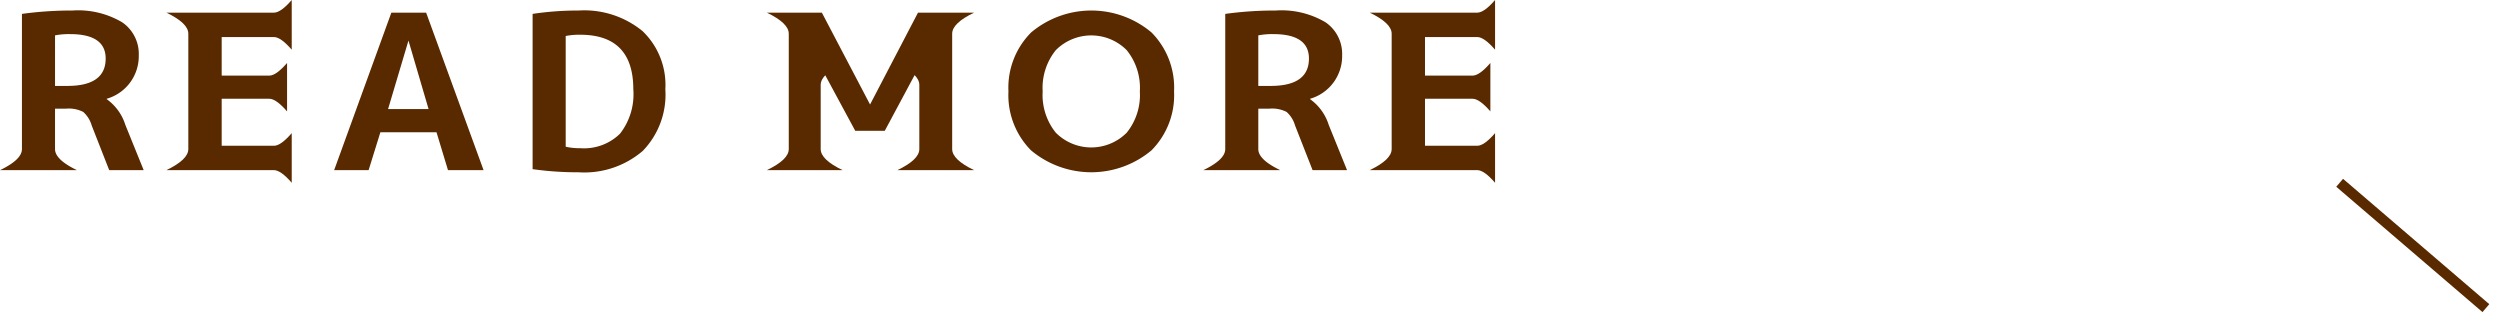 <svg xmlns="http://www.w3.org/2000/svg" xmlns:xlink="http://www.w3.org/1999/xlink" width="239.352" height="29.999" viewBox="0 0 239.352 29.999"><defs><clipPath id="a"><rect width="239.352" height="29.999" fill="none"/></clipPath><clipPath id="b"><rect width="143.14" height="17.5" fill="none"/></clipPath></defs><g clip-path="url(#a)"><g transform="translate(-943 -2049)"><path d="M232,12h0L218,0Z" transform="translate(949 2066.5)" fill="none" stroke="#592900" stroke-linecap="round" stroke-width="1"/><g transform="translate(943 2049)" clip-path="url(#b)"><g transform="translate(0 0)"><path d="M5.268,14.278v3.871q0,1.009,2.1,2.016H0q2.1-1.008,2.1-2.016V5.206a34.491,34.491,0,0,1,4.822-.323A8.267,8.267,0,0,1,11.7,6.012a3.664,3.664,0,0,1,1.586,3.165,4.241,4.241,0,0,1-3.067,4.153v.04A4.787,4.787,0,0,1,12,15.83l1.756,4.335h-3.3L8.78,15.891a2.748,2.748,0,0,0-.813-1.3,3.013,3.013,0,0,0-1.625-.313Zm0-2.177H6.448q3.669,0,3.669-2.621,0-2.338-3.407-2.339a6.941,6.941,0,0,0-1.441.121Z" transform="translate(0 -3.875)" fill="#592900"/><path d="M82.456,3.549V7.239h4.56q.655,0,1.7-1.21v4.637q-1.049-1.21-1.7-1.21h-4.56v4.5h5.006q.655,0,1.7-1.21V17.5q-1.049-1.21-1.7-1.21h-10.3q2.1-1.008,2.1-2.016V3.227q0-1.008-2.1-2.016h10.3q.655,0,1.7-1.21V4.759q-1.049-1.21-1.7-1.21Z" transform="translate(-61.232 -0.001)" fill="#592900"/><path d="M154.959,20.94l5.478-15.081h3.329l5.5,15.081h-3.407l-1.1-3.629h-5.373l-1.127,3.629Zm5.163-5.847H164L162.036,8.4h.078Z" transform="translate(-122.968 -4.649)" fill="#592900"/><path d="M259.686,12.423a7.731,7.731,0,0,1-2.162,5.9,8.6,8.6,0,0,1-6.146,2.047,30.854,30.854,0,0,1-4.4-.3V5.205a28.988,28.988,0,0,1,4.4-.322,8.8,8.8,0,0,1,6.133,1.976,7.136,7.136,0,0,1,2.176,5.564m-3.067,0q0-5.221-5.085-5.222a6.625,6.625,0,0,0-1.389.121v10.6a5.9,5.9,0,0,0,1.389.141,4.913,4.913,0,0,0,3.814-1.391,6.139,6.139,0,0,0,1.271-4.254" transform="translate(-195.986 -3.875)" fill="#592900"/><path d="M368.1,10.759h2.228l-3.434,6.411h-2.831l-3.46-6.411h2.254q-2.1,1.009-2.1,2.016v6.149q0,1.009,2.1,2.016H355.6q2.1-1.007,2.1-2.016V7.876q0-1.008-2.1-2.016h5.268l4.665,8.891h-.1l4.639-8.891h5.373q-2.1,1.008-2.1,2.016V18.924q0,1.009,2.1,2.016H368.1q2.1-1.007,2.1-2.016V12.775q0-1.008-2.1-2.016" transform="translate(-282.183 -4.65)" fill="#592900"/><path d="M469.845,6.979a8.958,8.958,0,0,1,11.519,0,7.5,7.5,0,0,1,2.162,5.645,7.5,7.5,0,0,1-2.162,5.645,8.977,8.977,0,0,1-11.532,0,7.5,7.5,0,0,1-2.162-5.645,7.475,7.475,0,0,1,2.175-5.645m2.359,9.6a4.787,4.787,0,0,0,6.788,0,5.735,5.735,0,0,0,1.258-3.952,5.736,5.736,0,0,0-1.258-3.951,4.787,4.787,0,0,0-6.788,0,5.736,5.736,0,0,0-1.258,3.951,5.736,5.736,0,0,0,1.258,3.952" transform="translate(-371.12 -3.874)" fill="#592900"/><path d="M563.3,14.278v3.871q0,1.009,2.1,2.016h-7.365q2.1-1.008,2.1-2.016V5.206a34.49,34.49,0,0,1,4.822-.323,8.267,8.267,0,0,1,4.783,1.129,3.664,3.664,0,0,1,1.586,3.165,4.241,4.241,0,0,1-3.067,4.153v.04a4.786,4.786,0,0,1,1.782,2.46l1.756,4.335h-3.3l-1.677-4.274a2.747,2.747,0,0,0-.813-1.3,3.013,3.013,0,0,0-1.625-.313Zm0-2.177h1.179q3.669,0,3.669-2.621,0-2.338-3.407-2.339a6.941,6.941,0,0,0-1.441.121Z" transform="translate(-442.829 -3.875)" fill="#592900"/><path d="M640.491,3.549V7.239h4.56q.655,0,1.7-1.21v4.637q-1.049-1.21-1.7-1.21h-4.56v4.5H645.5q.655,0,1.7-1.21V17.5q-1.049-1.21-1.7-1.21H635.2q2.1-1.008,2.1-2.016V3.227q0-1.008-2.1-2.016h10.3q.655,0,1.7-1.21V4.759q-1.049-1.21-1.7-1.21Z" transform="translate(-504.061 -0.001)" fill="#592900"/></g></g></g></g></svg>